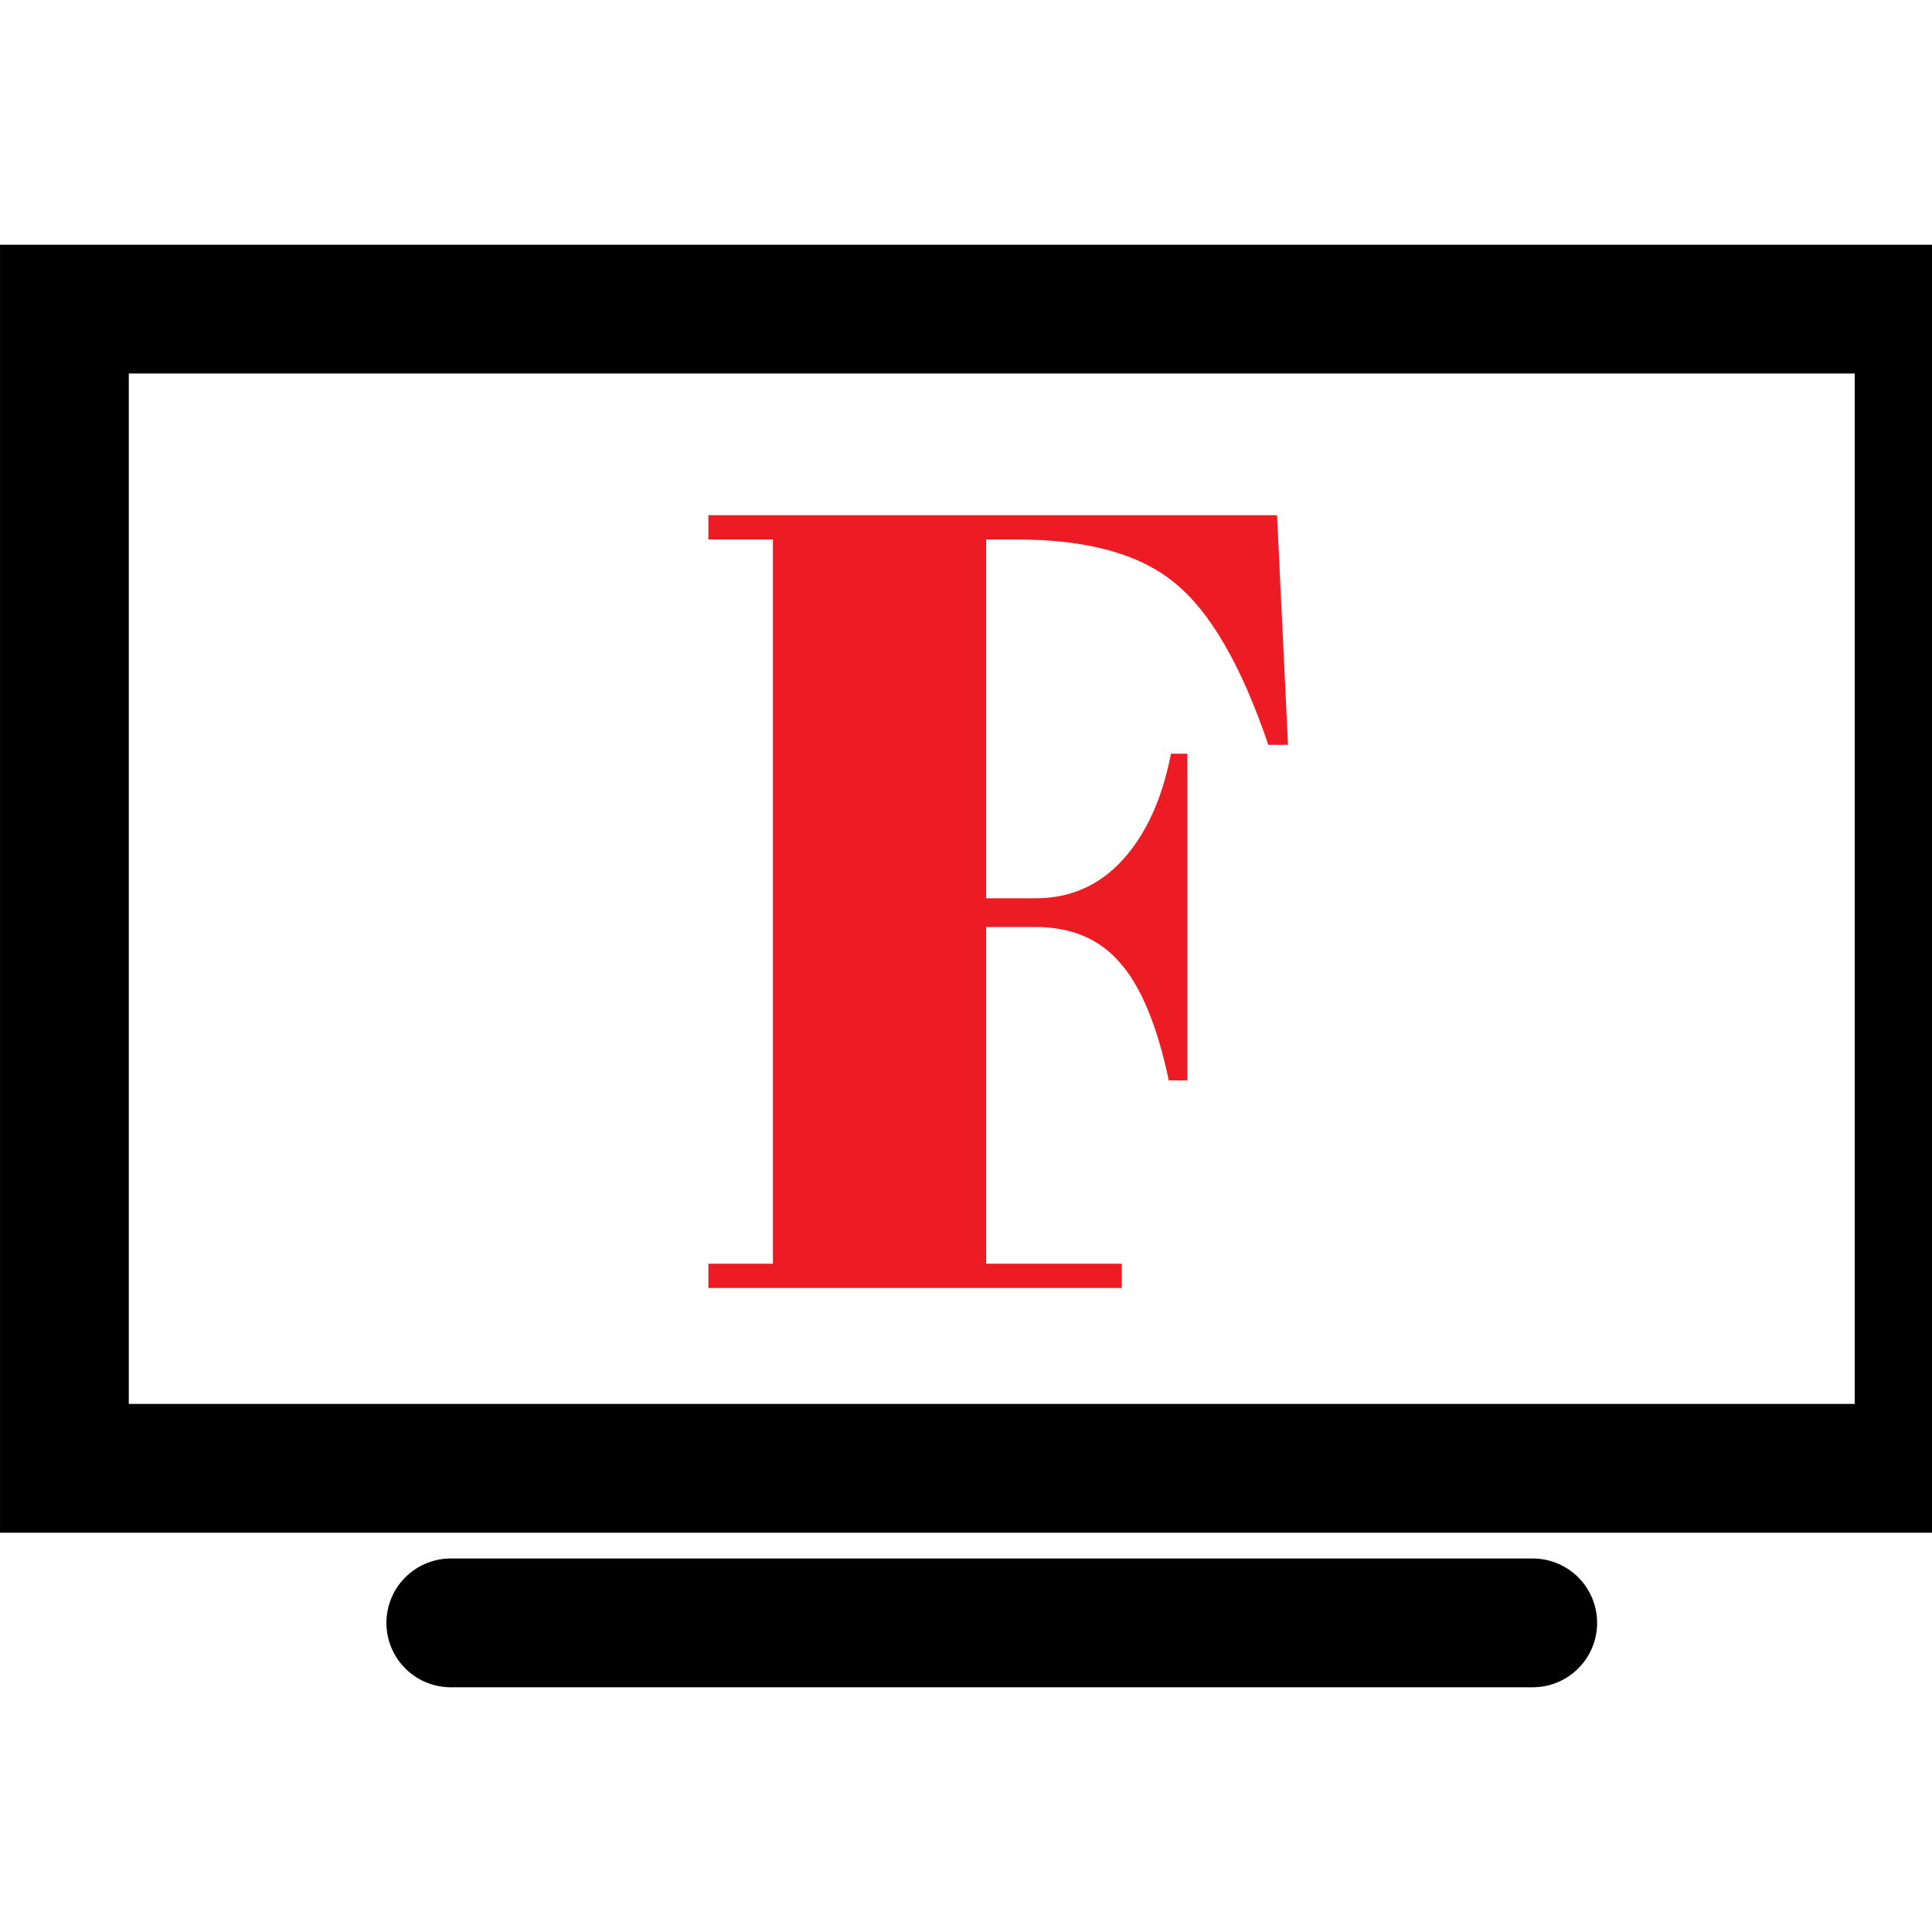 <svg width="80" height="80" viewBox="0 0 80 80" fill="none" xmlns="http://www.w3.org/2000/svg">
<g clip-path="url(#clip0_403_15)">
<path d="M79.467 12.8H2.667V60.8H79.467V12.8Z" stroke="black" stroke-width="5.333" stroke-miterlimit="10" stroke-linecap="round"/>
<path d="M63.467 67.2H18.667" stroke="black" stroke-width="5.333" stroke-miterlimit="10" stroke-linecap="round"/>
<path d="M29.333 21.333H52.88L53.333 30.842H52.518C51.401 27.55 50.103 25.311 48.624 24.122C47.175 22.933 45.001 22.339 42.103 22.339H40.835V37.196H42.873C44.322 37.196 45.53 36.663 46.496 35.596C47.462 34.529 48.126 33.067 48.488 31.208H49.167V44.739H48.398C47.914 42.453 47.235 40.823 46.36 39.848C45.514 38.872 44.352 38.385 42.873 38.385H40.835V52.328H46.45V53.333H29.333V52.328H32.005V22.339H29.333V21.333Z" fill="#ED1C24"/>
</g>
<defs>
<clipPath id="clip0_403_15">
<rect width="80" height="80" fill="white"/>
</clipPath>
</defs>
</svg>
